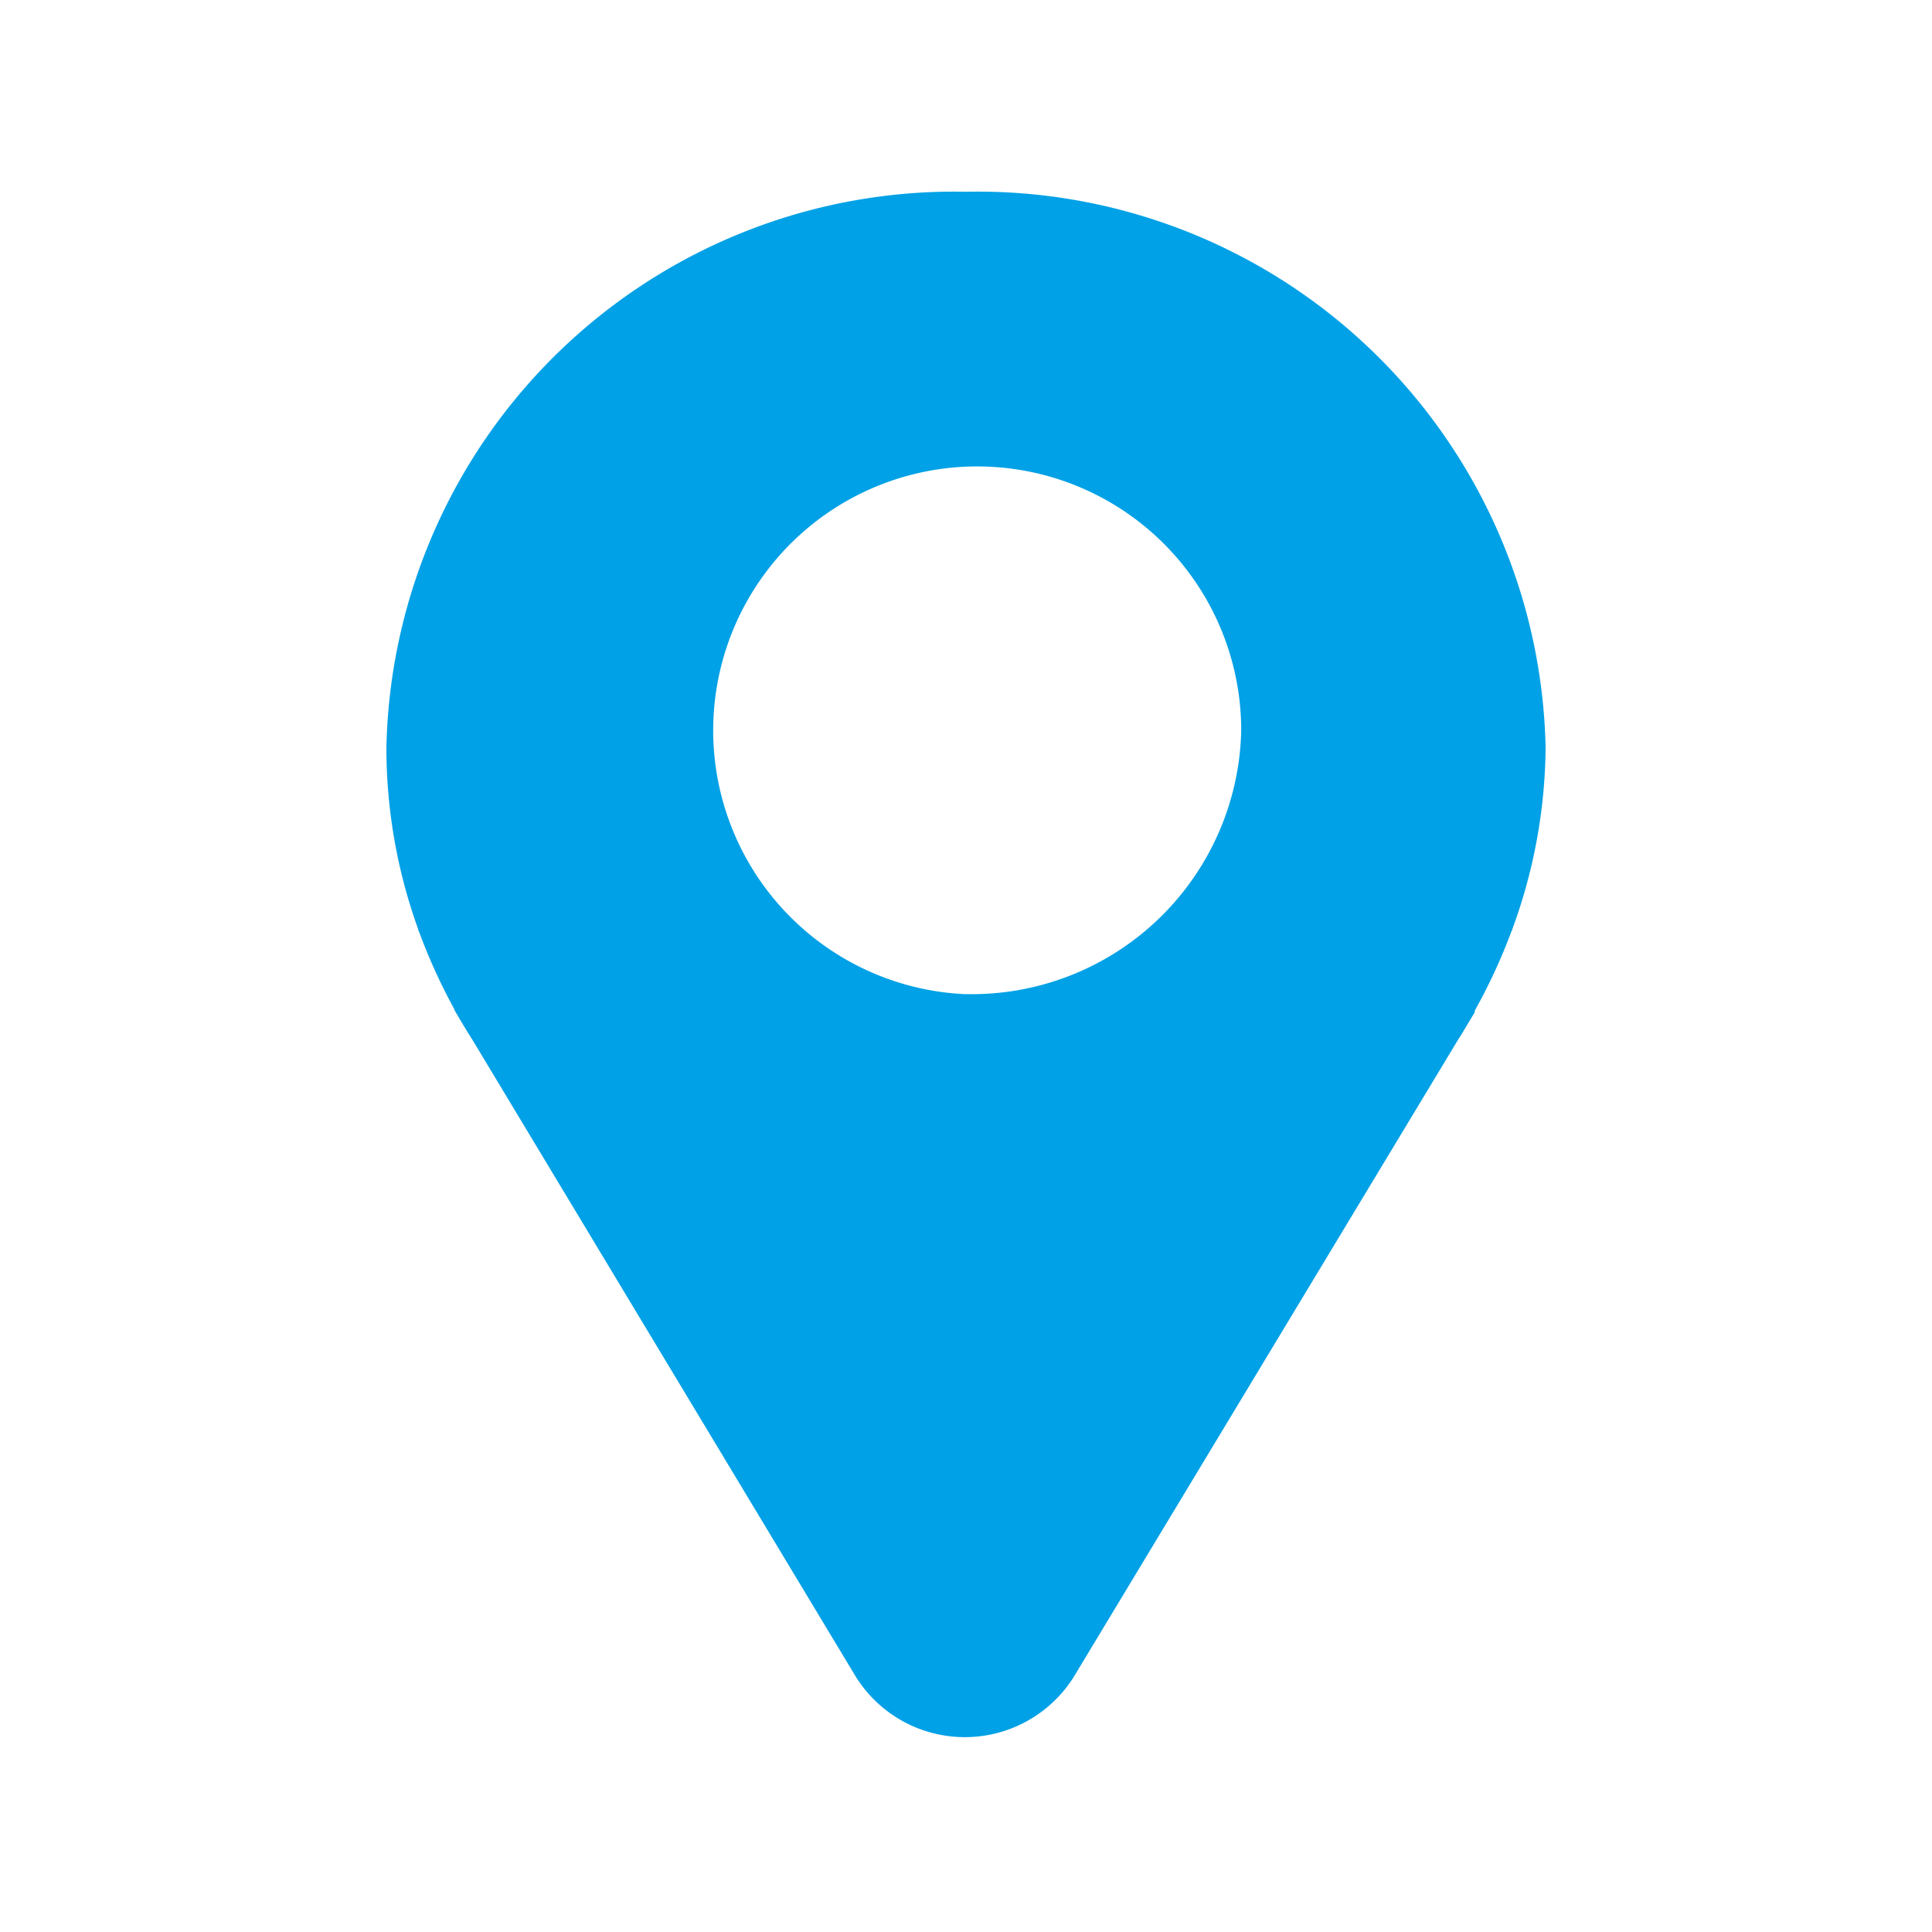 <svg xmlns="http://www.w3.org/2000/svg" width="20" height="20" viewBox="0 0 20 20">
  <defs>
    <style>
      .cls-1 {
        fill: #00a1e6;
        fill-rule: evenodd;
      }
    </style>
  </defs>
  <path id="形状_33" data-name="形状 33" class="cls-1" d="M169,934a5.879,5.879,0,0,0-6,5.751,5.53,5.53,0,0,0,.329,1.883v0.009l0.009,0.017a5.909,5.909,0,0,0,.364.8l0,0,0,0.006c0.057,0.1.117,0.2,0.18,0.3l0.006,0.009,0,0,3.973,6.6a1.331,1.331,0,0,0,2.254,0l3.991-6.617,0.017-.025,0.129-.215a0.143,0.143,0,0,0,.015-0.026l0-.009,0-.006a5.948,5.948,0,0,0,.38-0.822l0.009-.017v-0.006A5.554,5.554,0,0,0,175,939.75,5.88,5.88,0,0,0,169,934Zm0,8.307a2.733,2.733,0,1,1,2.849-2.73A2.79,2.79,0,0,1,169,942.306Z" transform="translate(-159 -932.015)"/>
</svg>
